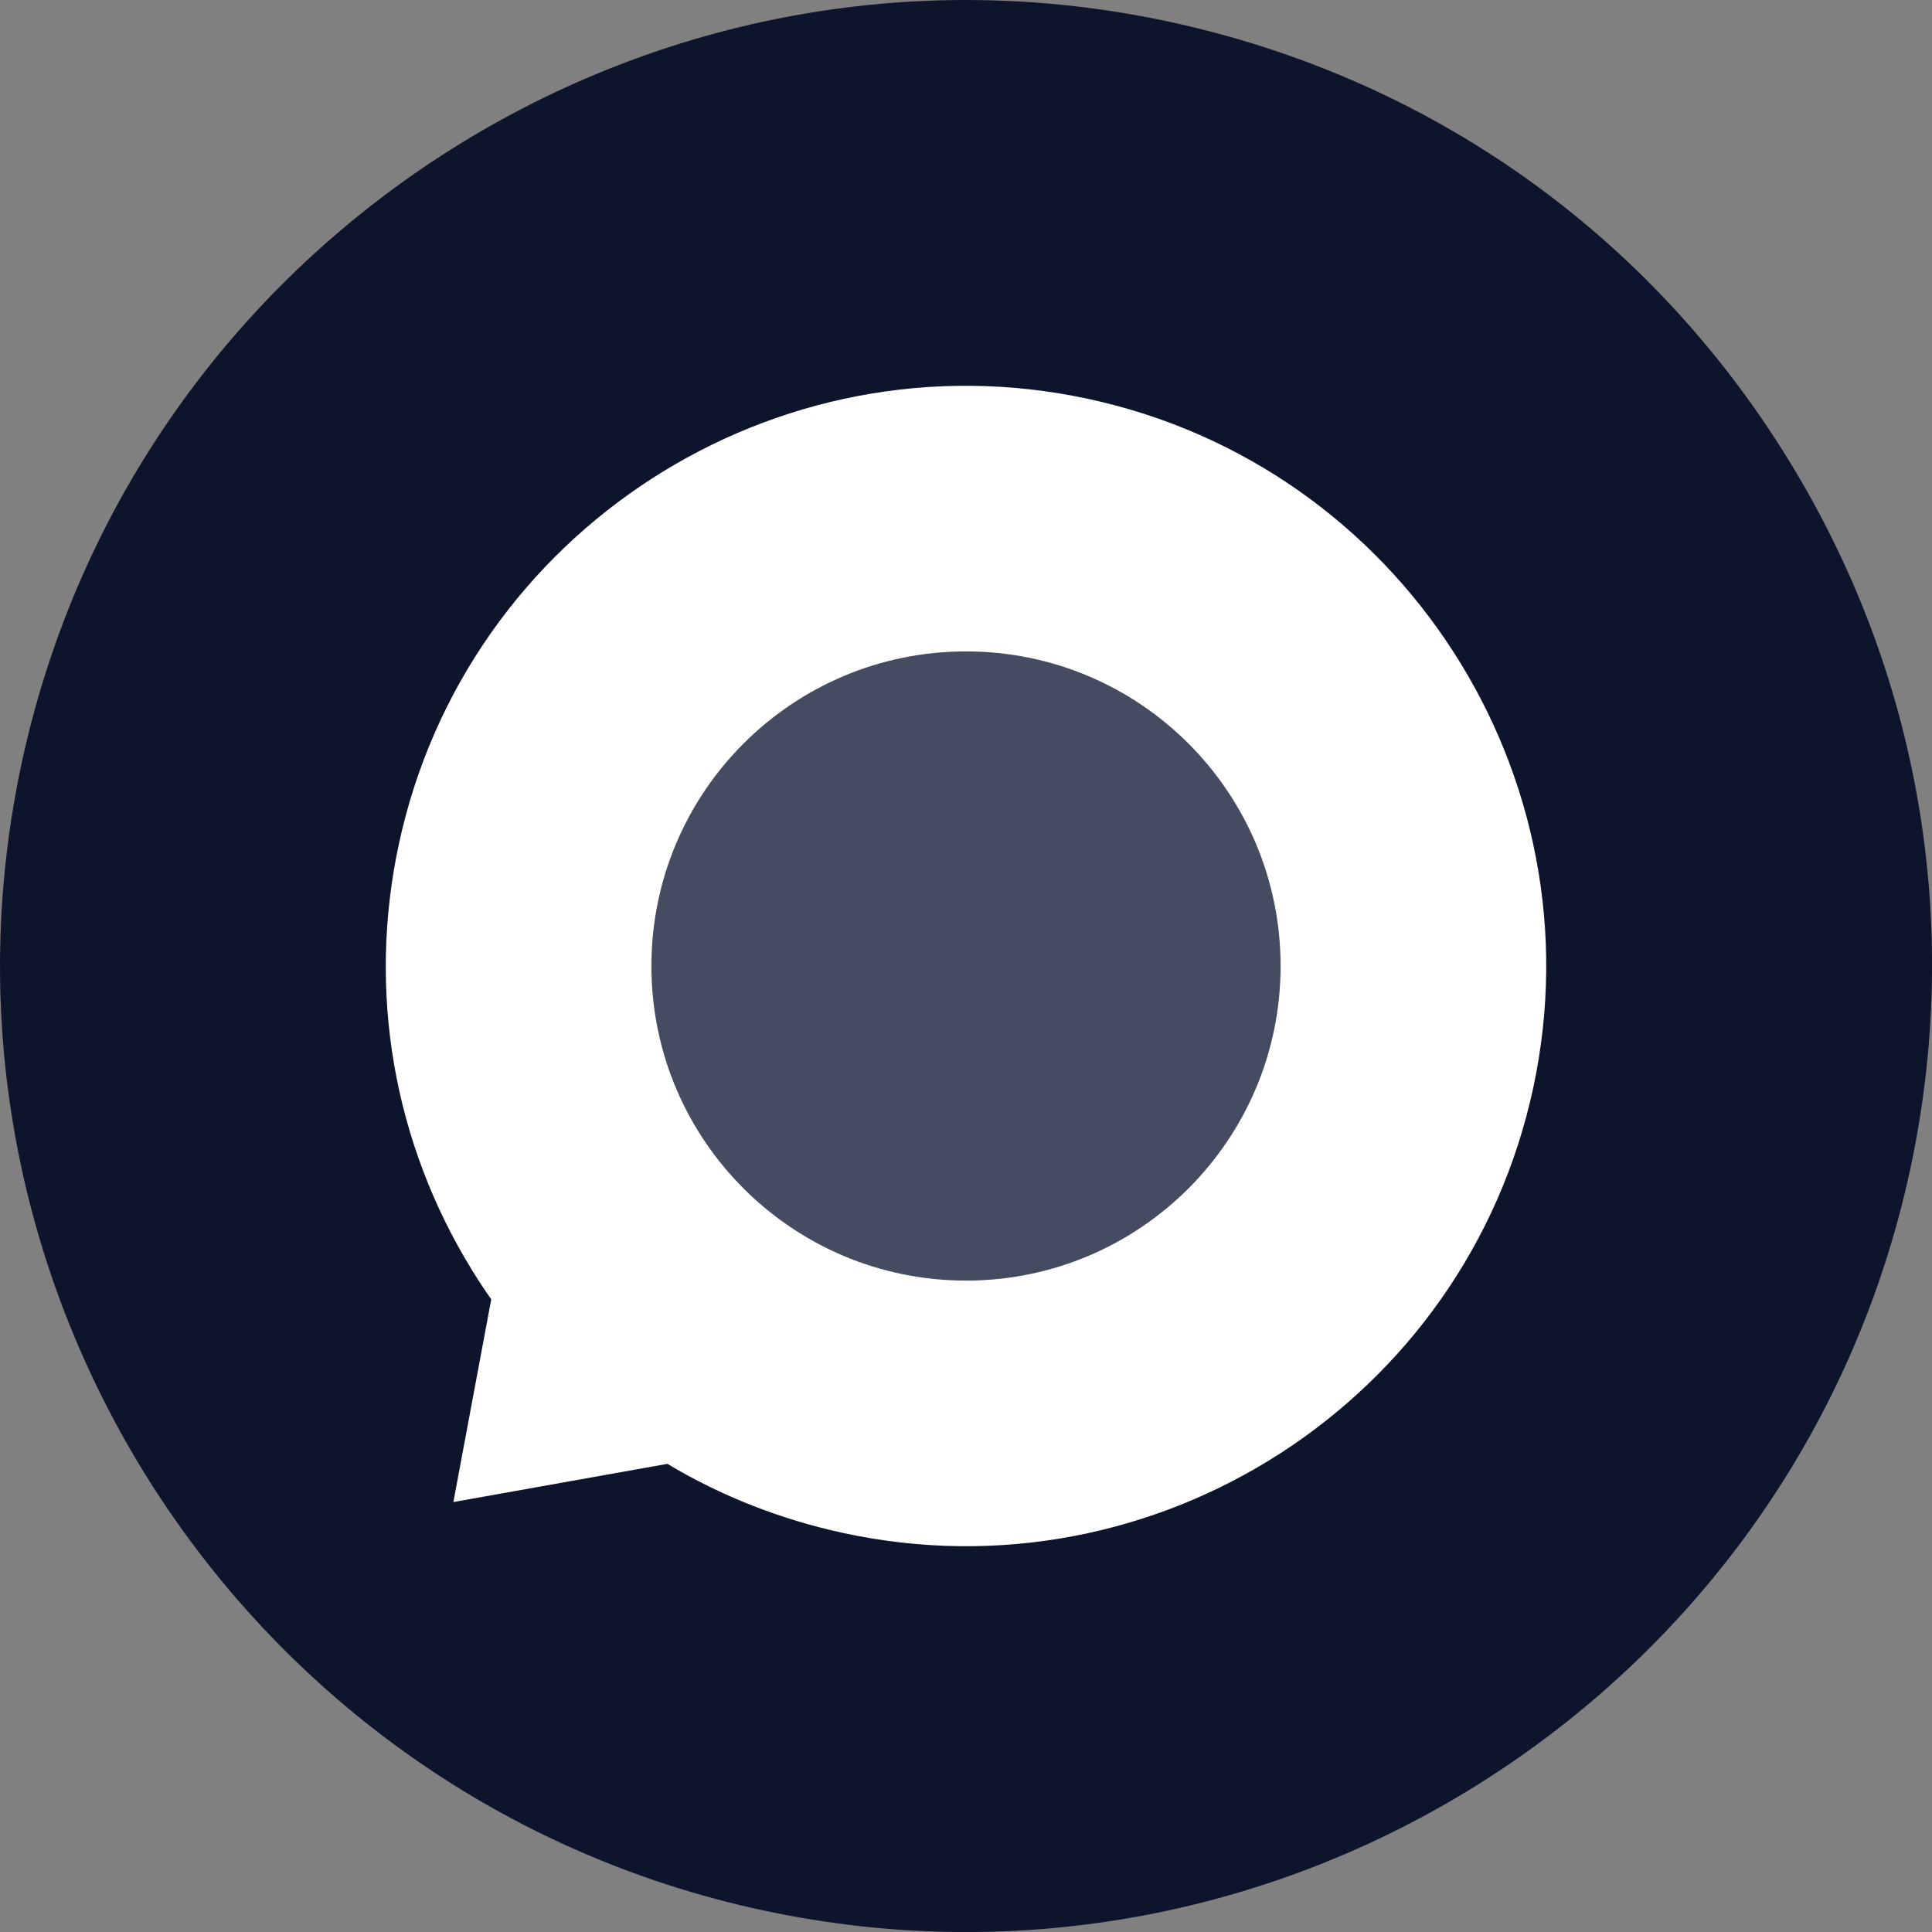 <svg width="48" height="48" viewBox="0 0 48 48" fill="none" xmlns="http://www.w3.org/2000/svg">
<rect x="0" y="0" width="48" height="48" fill="#808080" stroke="none"/>
<g clip-path="url(#clip0_13_41)">
<path d="M47.458 29.055C44.671 41.99 31.881 50.247 18.946 47.46C6.012 44.674 -2.245 31.883 0.541 18.948C3.328 6.012 16.118 -2.245 29.052 0.541C35.503 1.931 40.963 5.791 44.425 11.409C47.692 16.705 48.767 22.972 47.458 29.055Z" fill="#0D152C"/>
<path d="M9.911 20.965C11.584 13.195 19.266 8.235 27.036 9.91C34.806 11.583 39.764 19.265 38.091 27.035C36.418 34.805 28.734 39.765 20.965 38.09C19.392 37.751 17.917 37.169 16.581 36.369L11.264 37.318L12.205 32.28C12.039 32.047 11.882 31.808 11.731 31.563C9.77 28.382 9.124 24.618 9.911 20.965Z" fill="white"/>
<path d="M24 31.816C28.317 31.816 31.816 28.317 31.816 24C31.816 19.683 28.317 16.184 24 16.184C19.683 16.184 16.184 19.683 16.184 24C16.184 28.317 19.683 31.816 24 31.816Z" fill="#454B60"/>
</g>
<defs>
<clipPath id="clip0_13_41">
<rect width="48" height="48" fill="white"/>
</clipPath>
</defs>
</svg>
